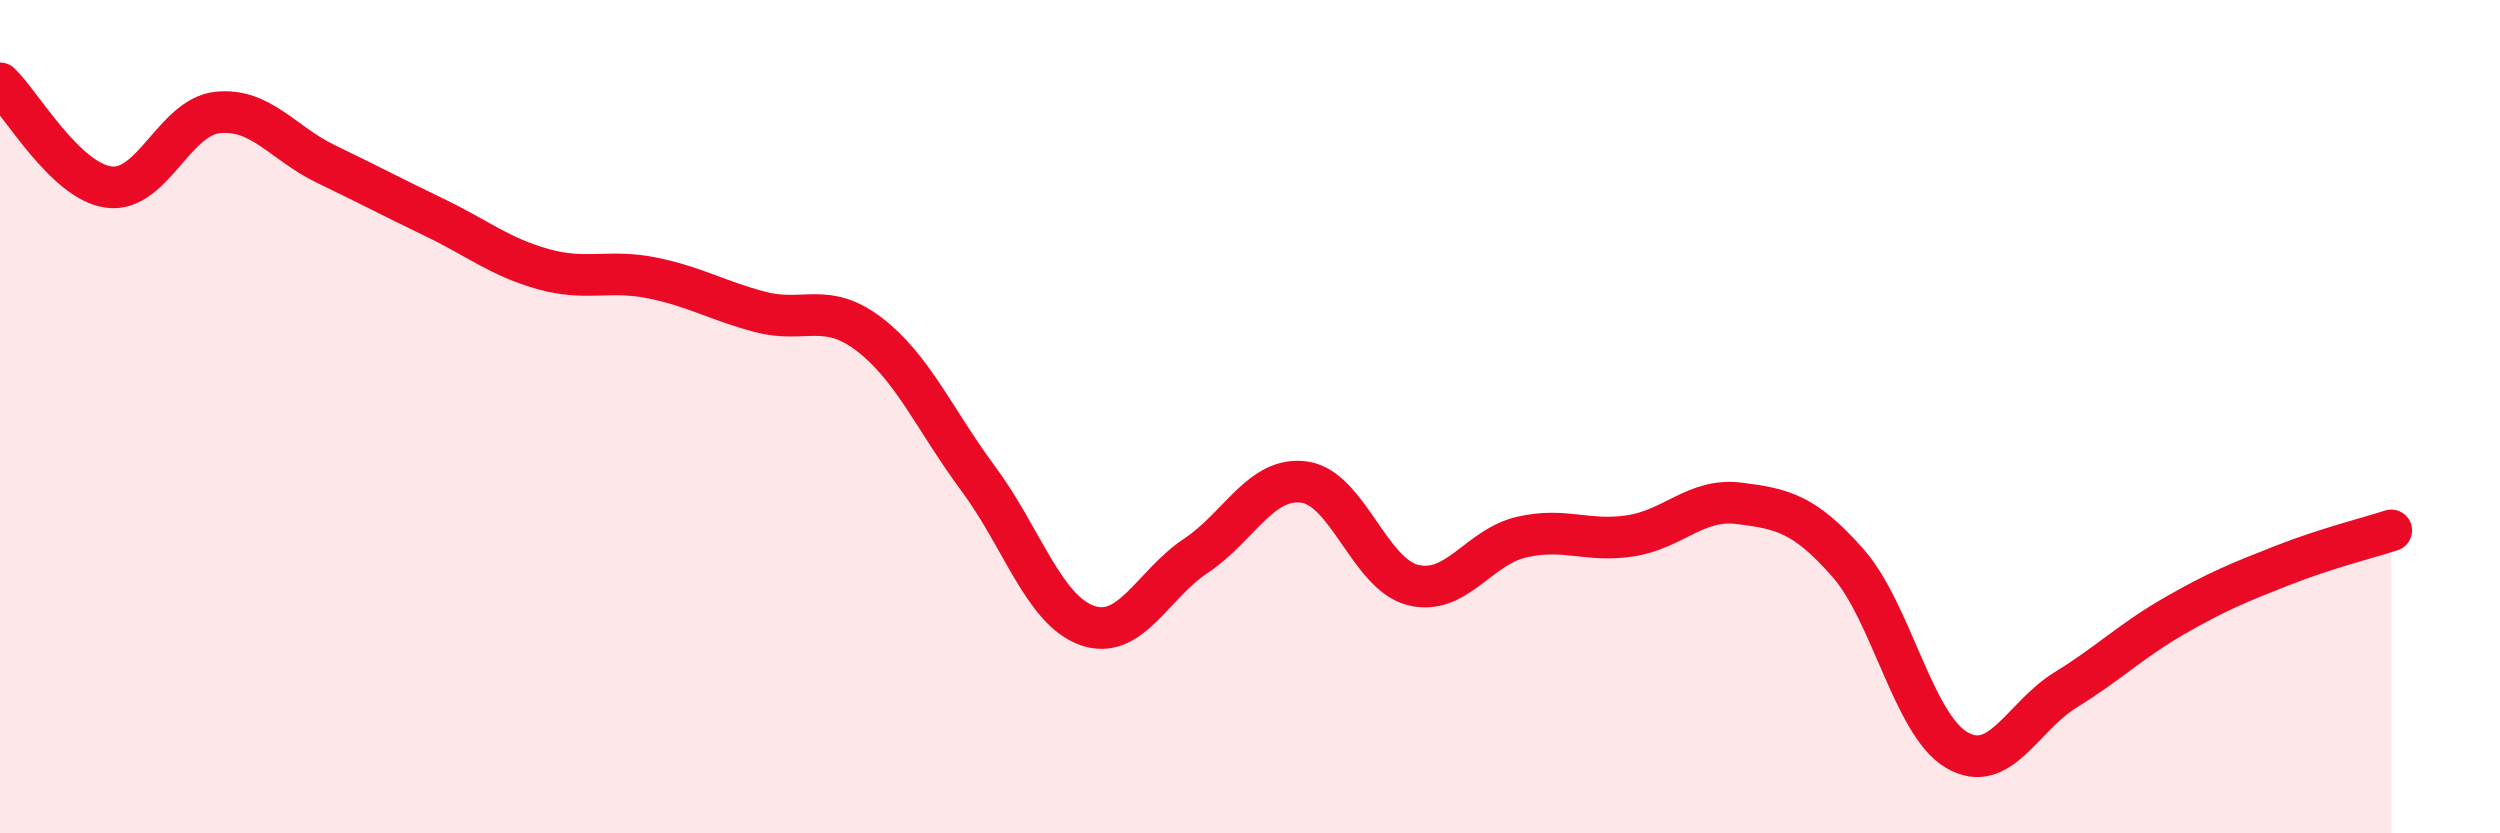 
    <svg width="60" height="20" viewBox="0 0 60 20" xmlns="http://www.w3.org/2000/svg">
      <path
        d="M 0,2 C 0.52,2.5 1.57,4.35 2.61,4.49 C 3.65,4.63 4.18,2.81 5.22,2.7 C 6.26,2.59 6.79,3.44 7.83,3.94 C 8.87,4.44 9.39,4.72 10.43,5.22 C 11.47,5.72 12,6.17 13.04,6.46 C 14.08,6.75 14.61,6.46 15.65,6.67 C 16.69,6.88 17.22,7.22 18.26,7.49 C 19.3,7.76 19.83,7.23 20.87,8.03 C 21.91,8.83 22.44,10.09 23.48,11.49 C 24.52,12.89 25.05,14.64 26.09,15.01 C 27.13,15.38 27.66,14.03 28.7,13.34 C 29.74,12.65 30.26,11.43 31.3,11.57 C 32.34,11.71 32.87,13.78 33.91,14.04 C 34.95,14.3 35.48,13.13 36.52,12.89 C 37.56,12.65 38.09,13.02 39.13,12.86 C 40.17,12.7 40.7,11.95 41.74,12.08 C 42.78,12.21 43.31,12.33 44.35,13.51 C 45.39,14.69 45.92,17.39 46.96,18 C 48,18.61 48.53,17.2 49.57,16.56 C 50.61,15.92 51.13,15.39 52.17,14.79 C 53.21,14.19 53.74,13.98 54.78,13.57 C 55.82,13.16 56.87,12.9 57.39,12.73L57.39 20L0 20Z"
        fill="#EB0A25"
        opacity="0.1"
        stroke-linecap="round"
        stroke-linejoin="round"
      />
      <path
        d="M 0,2 C 0.52,2.5 1.57,4.35 2.61,4.49 C 3.65,4.63 4.18,2.81 5.22,2.7 C 6.26,2.59 6.79,3.44 7.83,3.94 C 8.87,4.44 9.39,4.72 10.43,5.22 C 11.47,5.72 12,6.17 13.04,6.46 C 14.08,6.75 14.61,6.46 15.65,6.67 C 16.69,6.88 17.22,7.22 18.26,7.49 C 19.3,7.76 19.83,7.23 20.87,8.03 C 21.91,8.83 22.44,10.09 23.48,11.49 C 24.52,12.89 25.05,14.64 26.09,15.01 C 27.13,15.38 27.66,14.03 28.7,13.34 C 29.74,12.65 30.26,11.43 31.3,11.57 C 32.34,11.71 32.87,13.78 33.91,14.04 C 34.95,14.3 35.48,13.13 36.52,12.89 C 37.56,12.65 38.09,13.02 39.13,12.86 C 40.17,12.7 40.7,11.95 41.74,12.08 C 42.78,12.21 43.31,12.33 44.35,13.51 C 45.39,14.69 45.92,17.39 46.96,18 C 48,18.61 48.53,17.2 49.57,16.56 C 50.61,15.92 51.13,15.39 52.17,14.79 C 53.21,14.19 53.74,13.98 54.78,13.57 C 55.82,13.16 56.87,12.9 57.39,12.73"
        stroke="#EB0A25"
        stroke-width="1"
        fill="none"
        stroke-linecap="round"
        stroke-linejoin="round"
      />
    </svg>
  
